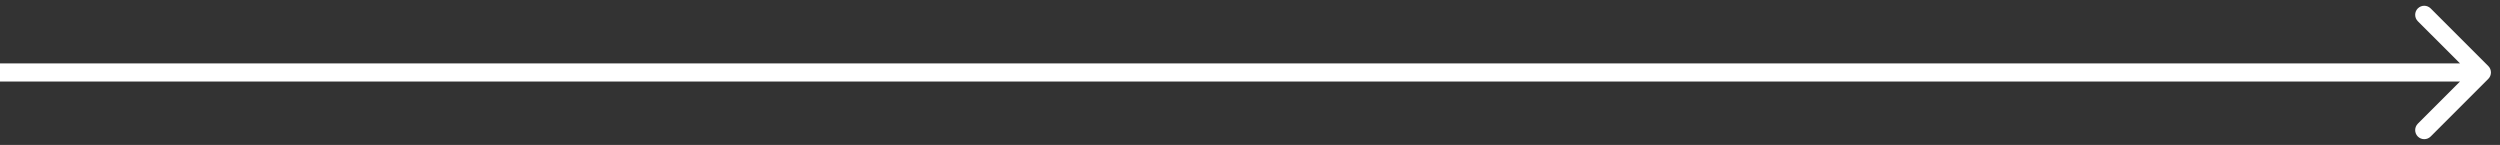 <?xml version="1.0" encoding="UTF-8"?> <svg xmlns="http://www.w3.org/2000/svg" width="138" height="8" viewBox="0 0 138 8" fill="none"><rect x="0" y="0" width="138" height="8" fill="#333333" stroke="none"/> <path d="M137.354 4.354C137.549 4.158 137.549 3.842 137.354 3.646L134.172 0.464C133.976 0.269 133.66 0.269 133.464 0.464C133.269 0.66 133.269 0.976 133.464 1.172L136.293 4L133.464 6.828C133.269 7.024 133.269 7.34 133.464 7.536C133.66 7.731 133.976 7.731 134.172 7.536L137.354 4.354ZM4.88307e-08 4.5L137 4.5L137 3.5L-4.88307e-08 3.5L4.88307e-08 4.5Z" fill="white"></path> </svg> 
